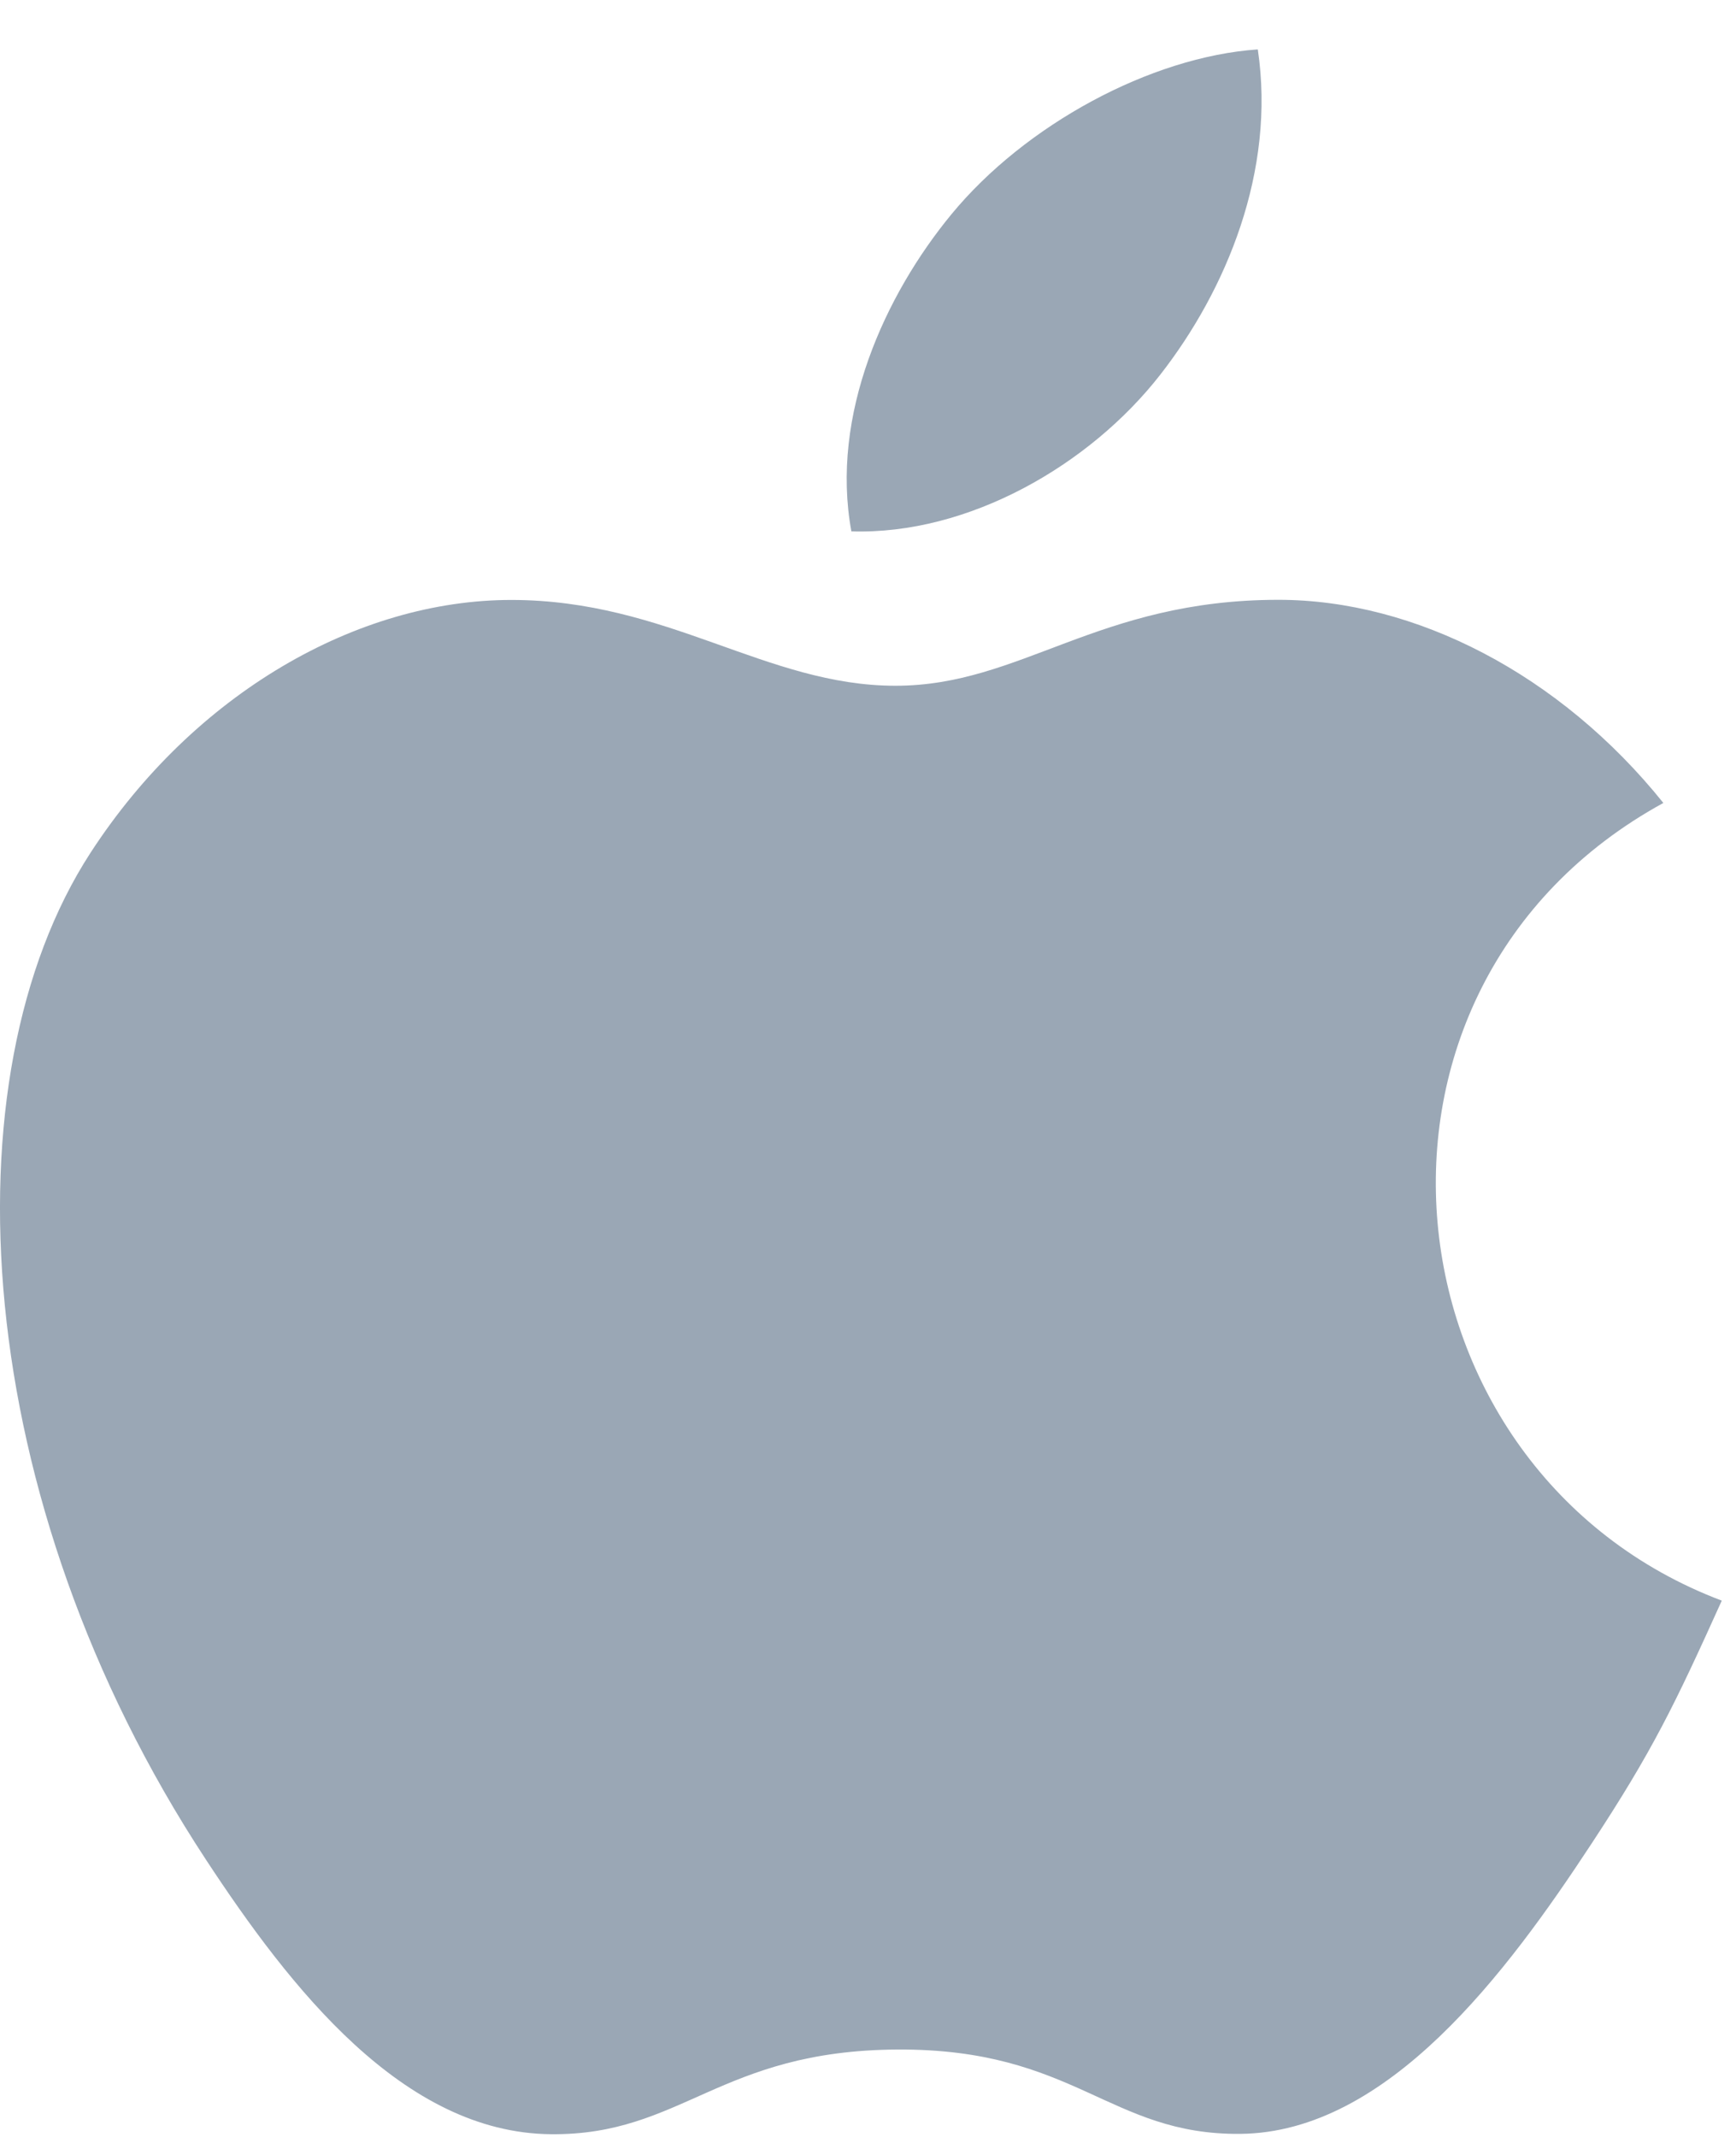 <svg width="26" height="32" viewBox="0 0 26 32" fill="none" xmlns="http://www.w3.org/2000/svg">
  <title>Ícono Apple</title>
  <path d="M25.787 23.969C25.082 25.531 24.745 26.227 23.837 27.607C22.572 29.534 20.787 31.934 18.575 31.954C16.61 31.972 16.105 30.676 13.438 30.691C10.771 30.706 10.215 31.978 8.25 31.959C6.038 31.939 4.348 29.772 3.082 27.844C-0.458 22.456 -0.828 16.132 1.355 12.771C2.907 10.381 5.355 8.984 7.657 8.984C10 8.984 11.474 10.269 13.412 10.269C15.292 10.269 16.437 8.982 19.147 8.982C21.195 8.982 23.365 10.097 24.912 12.024C19.846 14.801 20.669 22.034 25.787 23.969Z" fill="#9AA7B5"/>
  <path d="M17.378 5.61C18.363 4.347 19.11 2.563 18.838 0.74C17.23 0.85 15.35 1.873 14.251 3.207C13.254 4.417 12.431 6.212 12.751 7.957C14.506 8.012 16.323 6.964 17.378 5.61Z" fill="#9AA7B5"/>
</svg>
